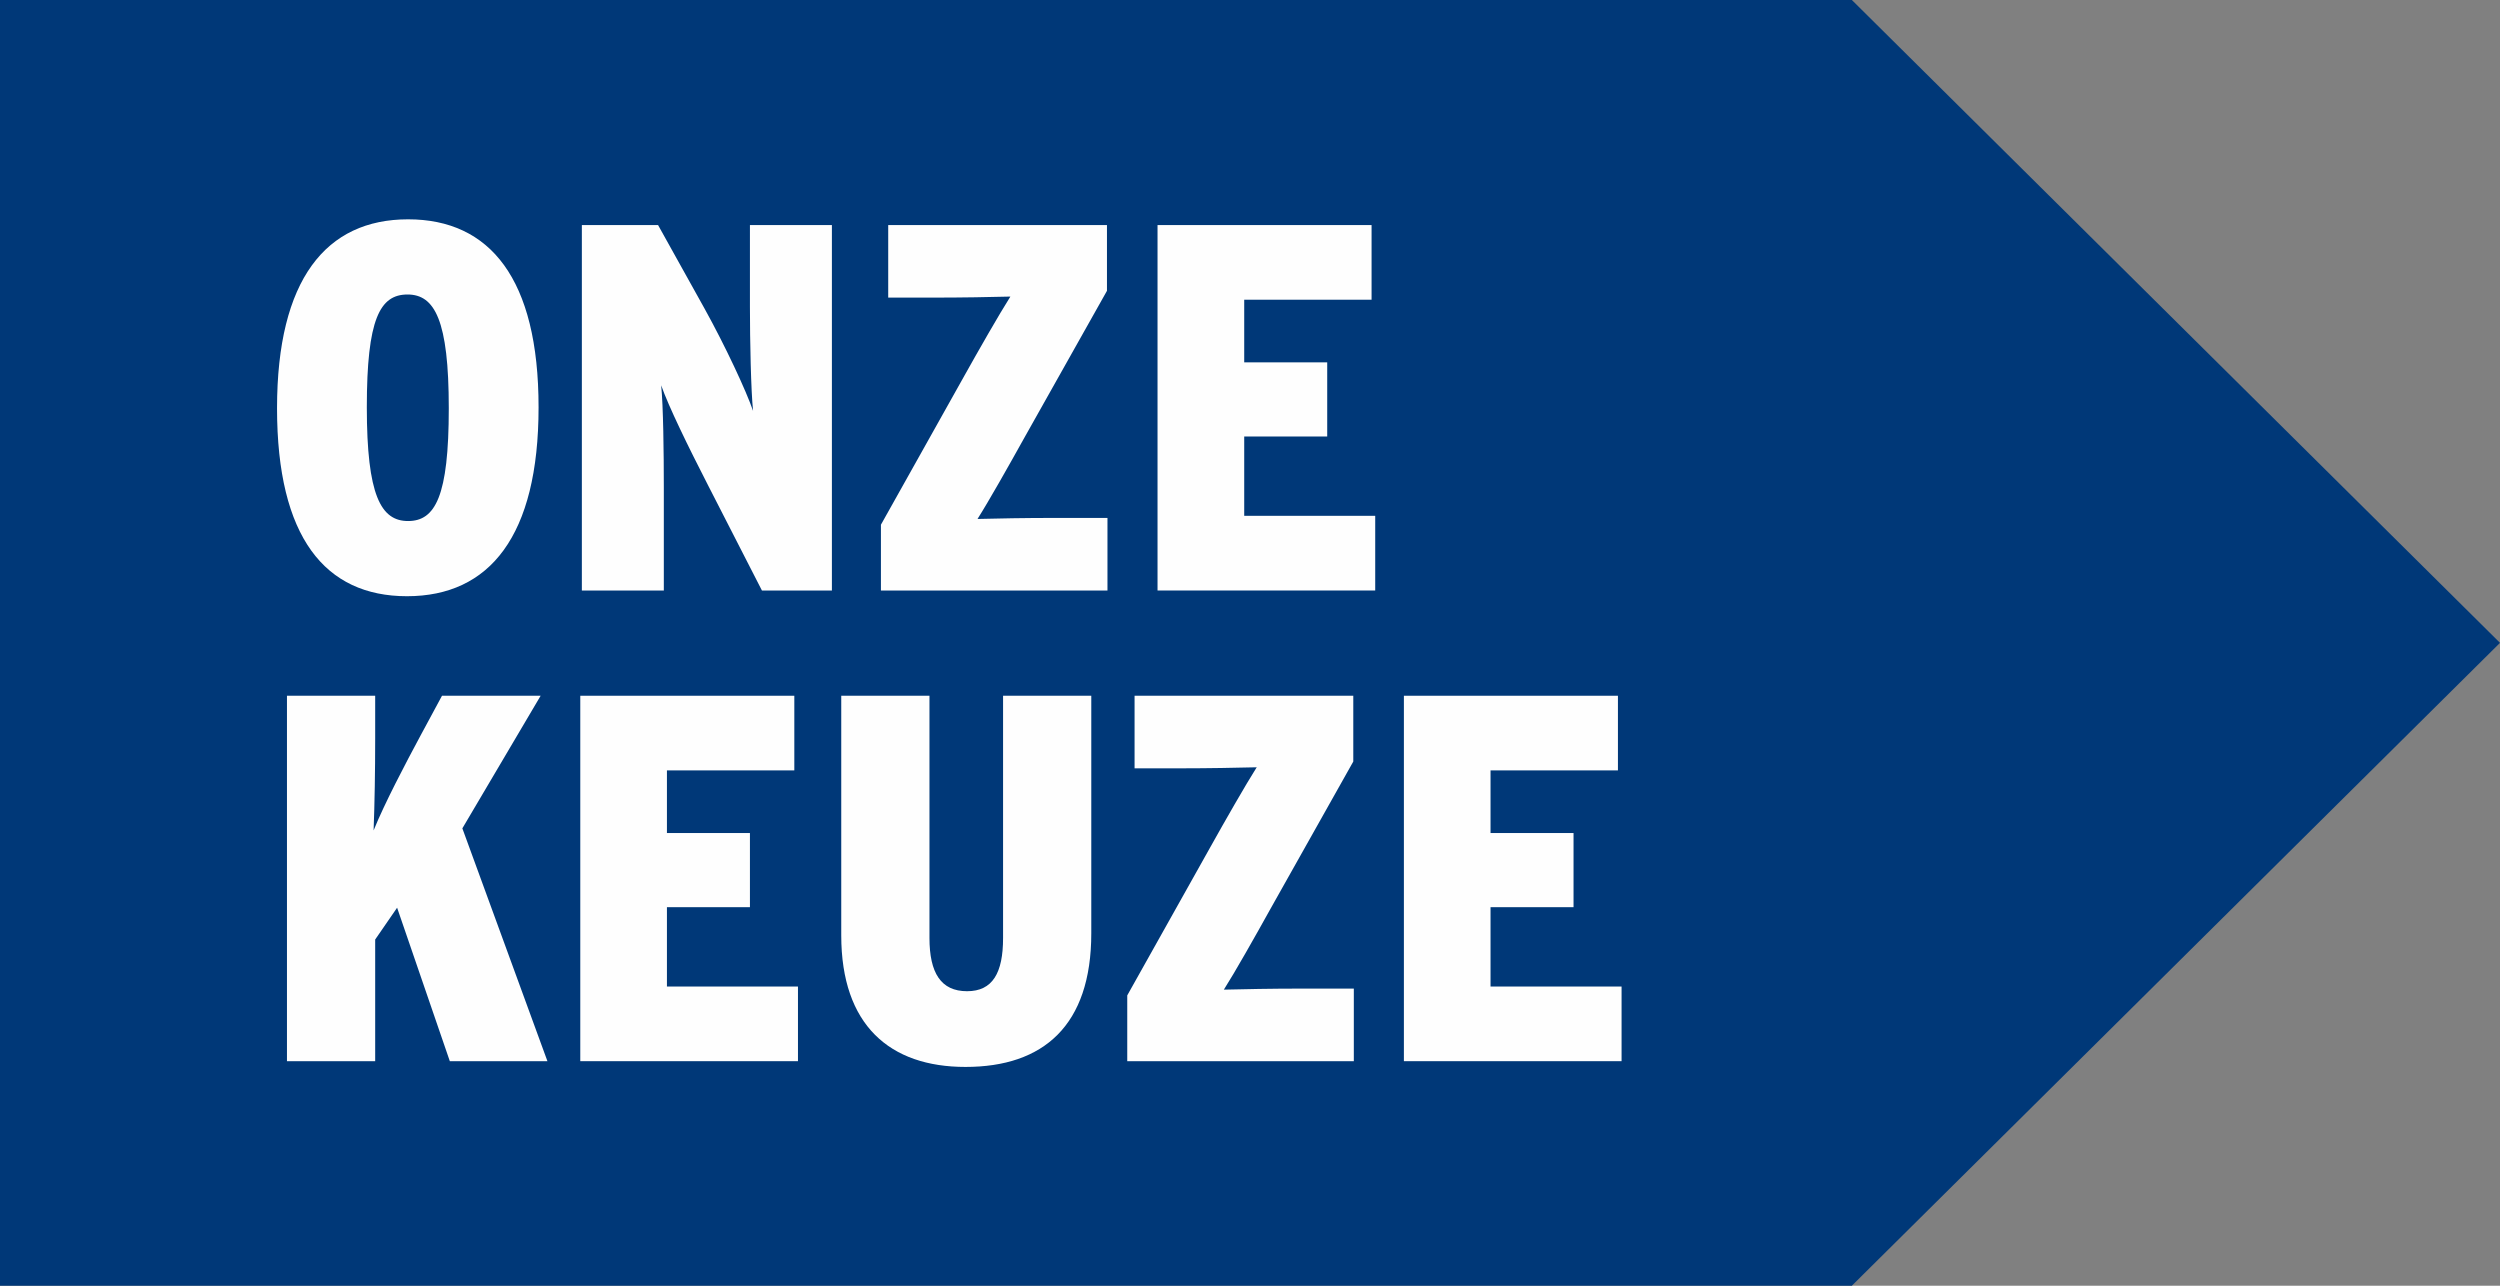 <svg width="70" height="36" viewBox="0 0 70 36" fill="none" xmlns="http://www.w3.org/2000/svg">
<rect x="0" y="0" width="70" height="36" fill="#808080" stroke="none"/>
<g clip-path="url(#clip0_898_23165)">
<path fill-rule="evenodd" clip-rule="evenodd" d="M0 0V36H51.858V35.994L70 18L51.858 0.006V0H0Z" fill="#003878"/>
<path d="M11.426 6.141C9.131 6.141 7.757 7.822 7.757 11.432C7.757 15.043 9.102 16.694 11.396 16.694C13.706 16.694 15.08 15.013 15.08 11.403C15.08 7.807 13.721 6.141 11.426 6.141ZM11.426 14.589C10.666 14.589 10.271 13.873 10.271 11.403C10.271 8.933 10.636 8.246 11.411 8.246C12.171 8.246 12.566 8.962 12.566 11.432C12.566 13.902 12.186 14.589 11.426 14.589Z" fill="#FEFEFE"/>
<path d="M23.293 6.302H20.998V8.597C20.998 9.532 21.027 10.95 21.086 11.505C20.896 10.95 20.311 9.693 19.727 8.64L18.426 6.302H16.292V16.534H18.587V13.639C18.587 12.675 18.572 11.374 18.513 10.789C18.718 11.374 19.259 12.485 19.829 13.595L21.334 16.534H23.293V6.302Z" fill="#FEFEFE"/>
<path d="M31.009 14.502H29.445C28.744 14.502 27.925 14.516 27.37 14.531C27.677 14.049 28.247 13.04 28.685 12.251L30.995 8.143V6.302H24.87V8.333H26.201C26.902 8.333 27.75 8.319 28.291 8.304C27.984 8.787 27.399 9.81 26.975 10.57L24.666 14.692V16.534H31.009V14.502Z" fill="#FEFEFE"/>
<path d="M38.506 14.443H34.838V12.222H37.162V10.146H34.838V8.392H38.404V6.302H32.411V16.534H38.506V14.443Z" fill="#FEFEFE"/>
<path d="M12.946 23.194L15.138 19.481H12.376L11.777 20.592C11.353 21.381 10.768 22.492 10.461 23.252C10.49 22.478 10.505 21.615 10.505 20.68V19.481H8.035V29.713H10.505V26.307L11.119 25.416L12.595 29.713H15.328L12.946 23.194Z" fill="#FEFEFE"/>
<path d="M22.343 27.623H18.674V25.401H20.998V23.325H18.674V21.571H22.241V19.481H16.248V29.713H22.343V27.623Z" fill="#FEFEFE"/>
<path d="M30.556 19.481H28.086V26.263C28.086 27.243 27.794 27.754 27.078 27.754C26.347 27.754 26.025 27.243 26.025 26.263V19.481H23.555V26.19C23.555 28.704 24.914 29.874 27.034 29.874C29.212 29.874 30.556 28.719 30.556 26.132V19.481Z" fill="#FEFEFE"/>
<path d="M37.907 27.681H36.343C35.642 27.681 34.823 27.696 34.268 27.71C34.575 27.228 35.145 26.22 35.583 25.43L37.892 21.323V19.481H31.768V21.513H33.098C33.8 21.513 34.648 21.498 35.188 21.484C34.882 21.966 34.297 22.989 33.873 23.749L31.563 27.871V29.713H37.907V27.681Z" fill="#FEFEFE"/>
<path d="M45.404 27.623H41.735V25.401H44.059V23.325H41.735V21.571H45.302V19.481H39.309V29.713H45.404V27.623Z" fill="#FEFEFE"/>
</g>
<defs>
<clipPath id="clip0_898_23165">
<rect width="70" height="36" fill="white"/>
</clipPath>
</defs>
</svg>
